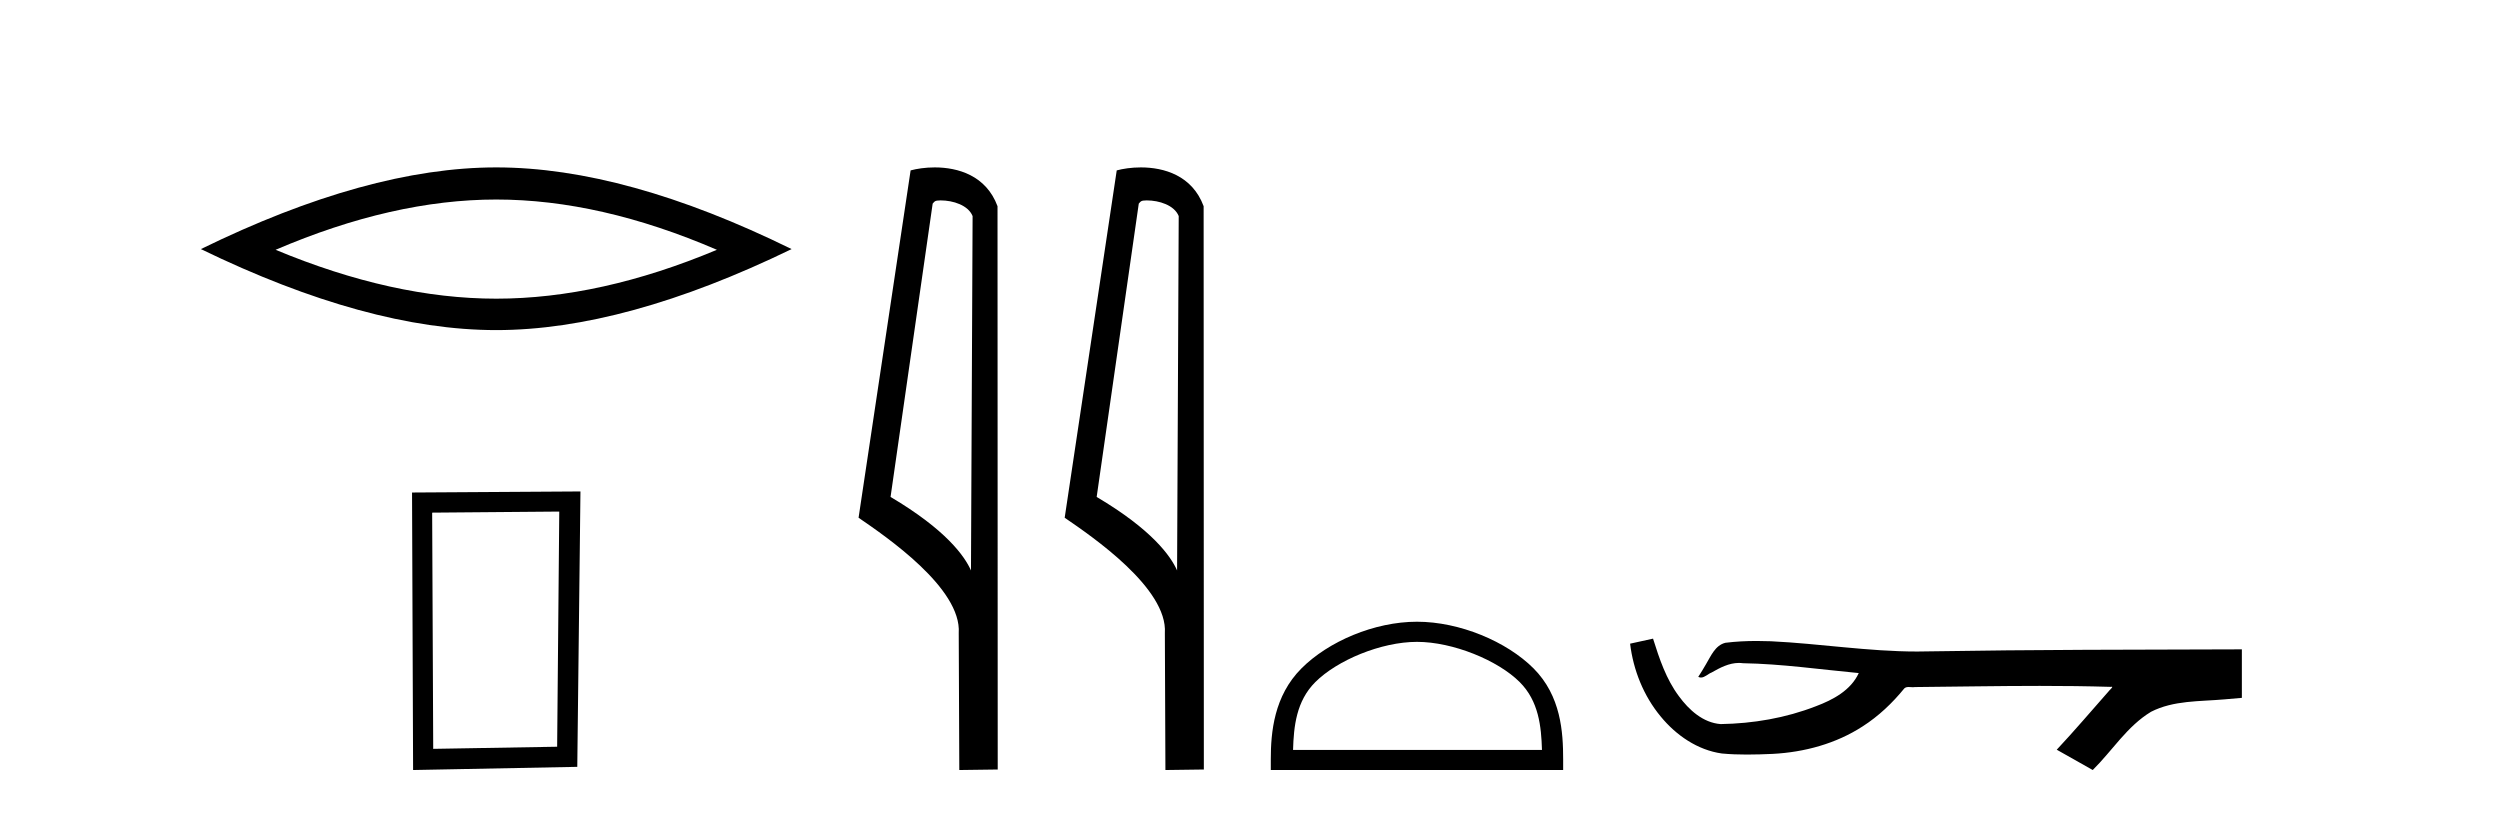 <?xml version='1.0' encoding='UTF-8' standalone='yes'?><svg xmlns='http://www.w3.org/2000/svg' xmlns:xlink='http://www.w3.org/1999/xlink' width='126.0' height='41.0' ><path d='M 25.011 10.056 Q 30.254 10.056 36.132 12.59 Q 30.254 15.053 25.011 15.053 Q 19.802 15.053 13.89 12.59 Q 19.802 10.056 25.011 10.056 ZM 25.011 8.437 Q 18.535 8.437 10.124 12.554 Q 18.535 16.637 25.011 16.637 Q 31.486 16.637 39.897 12.554 Q 31.521 8.437 25.011 8.437 Z' style='fill:#000000;stroke:none' /><path d='M 28.187 25.783 L 28.08 37.635 L 21.834 37.742 L 21.781 25.837 L 28.187 25.783 ZM 29.255 24.769 L 20.767 24.823 L 20.82 38.809 L 29.095 38.649 L 29.255 24.769 Z' style='fill:#000000;stroke:none' /><path d='M 47.407 10.1 C 48.032 10.1 48.796 10.34 49.019 10.89 L 48.937 28.751 L 48.937 28.751 C 48.62 28.034 47.679 26.699 44.884 25.046 L 47.006 10.263 C 47.106 10.157 47.103 10.1 47.407 10.1 ZM 48.937 28.751 L 48.937 28.751 C 48.937 28.751 48.937 28.751 48.937 28.751 L 48.937 28.751 L 48.937 28.751 ZM 47.11 8.437 C 46.632 8.437 46.2 8.505 45.895 8.588 L 43.272 26.094 C 44.659 27.044 48.473 29.648 48.32 31.91 L 48.349 38.809 L 50.285 38.783 L 50.275 10.393 C 49.699 8.837 48.268 8.437 47.11 8.437 Z' style='fill:#000000;stroke:none' /><path d='M 57.795 10.1 C 58.42 10.1 59.185 10.34 59.407 10.89 L 59.325 28.751 L 59.325 28.751 C 59.009 28.034 58.067 26.699 55.272 25.046 L 57.394 10.263 C 57.494 10.157 57.491 10.1 57.795 10.1 ZM 59.325 28.751 L 59.325 28.751 C 59.325 28.751 59.325 28.751 59.325 28.751 L 59.325 28.751 L 59.325 28.751 ZM 57.498 8.437 C 57.02 8.437 56.589 8.505 56.283 8.588 L 53.66 26.094 C 55.048 27.044 58.861 29.648 58.709 31.91 L 58.737 38.809 L 60.674 38.783 L 60.663 10.393 C 60.087 8.837 58.656 8.437 57.498 8.437 Z' style='fill:#000000;stroke:none' /><path d='M 71.416 32.35 C 73.228 32.35 75.496 33.281 76.594 34.378 C 77.554 35.339 77.68 36.612 77.715 37.795 L 65.17 37.795 C 65.205 36.612 65.33 35.339 66.291 34.378 C 67.388 33.281 69.603 32.35 71.416 32.35 ZM 71.416 31.335 C 69.266 31.335 66.952 32.329 65.597 33.684 C 64.206 35.075 64.048 36.906 64.048 38.275 L 64.048 38.809 L 78.783 38.809 L 78.783 38.275 C 78.783 36.906 78.678 35.075 77.288 33.684 C 75.932 32.329 73.566 31.335 71.416 31.335 Z' style='fill:#000000;stroke:none' /><path d='M 83.313 32.187 L 83.287 32.193 C 82.911 32.277 82.534 32.359 82.157 32.441 C 82.319 33.777 82.838 35.075 83.701 36.114 C 84.474 37.056 85.556 37.805 86.781 37.976 C 87.2 38.016 87.621 38.03 88.042 38.03 C 88.476 38.03 88.911 38.015 89.344 37.996 C 90.938 37.913 92.532 37.483 93.878 36.609 C 94.68 36.096 95.377 35.433 95.977 34.696 C 96.039 34.638 96.116 34.625 96.197 34.625 C 96.269 34.625 96.346 34.636 96.419 34.636 C 96.45 34.636 96.48 34.634 96.51 34.628 C 98.608 34.609 100.708 34.569 102.806 34.569 C 103.998 34.569 105.189 34.582 106.38 34.618 C 106.401 34.613 106.417 34.611 106.429 34.611 C 106.537 34.611 106.301 34.792 106.265 34.854 C 105.4 35.834 104.554 36.831 103.66 37.785 C 104.264 38.127 104.869 38.468 105.474 38.809 C 106.458 37.838 107.205 36.602 108.412 35.874 C 109.55 35.292 110.862 35.359 112.101 35.249 C 112.397 35.223 112.694 35.199 112.99 35.172 C 112.99 34.357 112.99 33.542 112.99 32.727 C 107.733 32.742 102.476 32.741 97.22 32.829 C 97.023 32.834 96.826 32.837 96.629 32.837 C 94.162 32.837 91.713 32.437 89.25 32.319 C 89.013 32.311 88.776 32.305 88.538 32.305 C 88.011 32.305 87.484 32.331 86.962 32.396 C 86.442 32.523 86.229 33.068 85.979 33.481 C 85.857 33.697 85.726 33.907 85.592 34.114 C 85.639 34.138 85.685 34.148 85.729 34.148 C 85.92 34.148 86.085 33.962 86.262 33.896 C 86.683 33.655 87.144 33.412 87.637 33.412 C 87.704 33.412 87.771 33.416 87.839 33.426 C 89.796 33.459 91.736 33.74 93.681 33.923 C 93.281 34.794 92.38 35.272 91.522 35.594 C 89.996 36.189 88.355 36.468 86.721 36.494 C 85.833 36.428 85.122 35.778 84.619 35.092 C 83.975 34.233 83.632 33.2 83.313 32.187 Z' style='fill:#000000;stroke:none' /></svg>